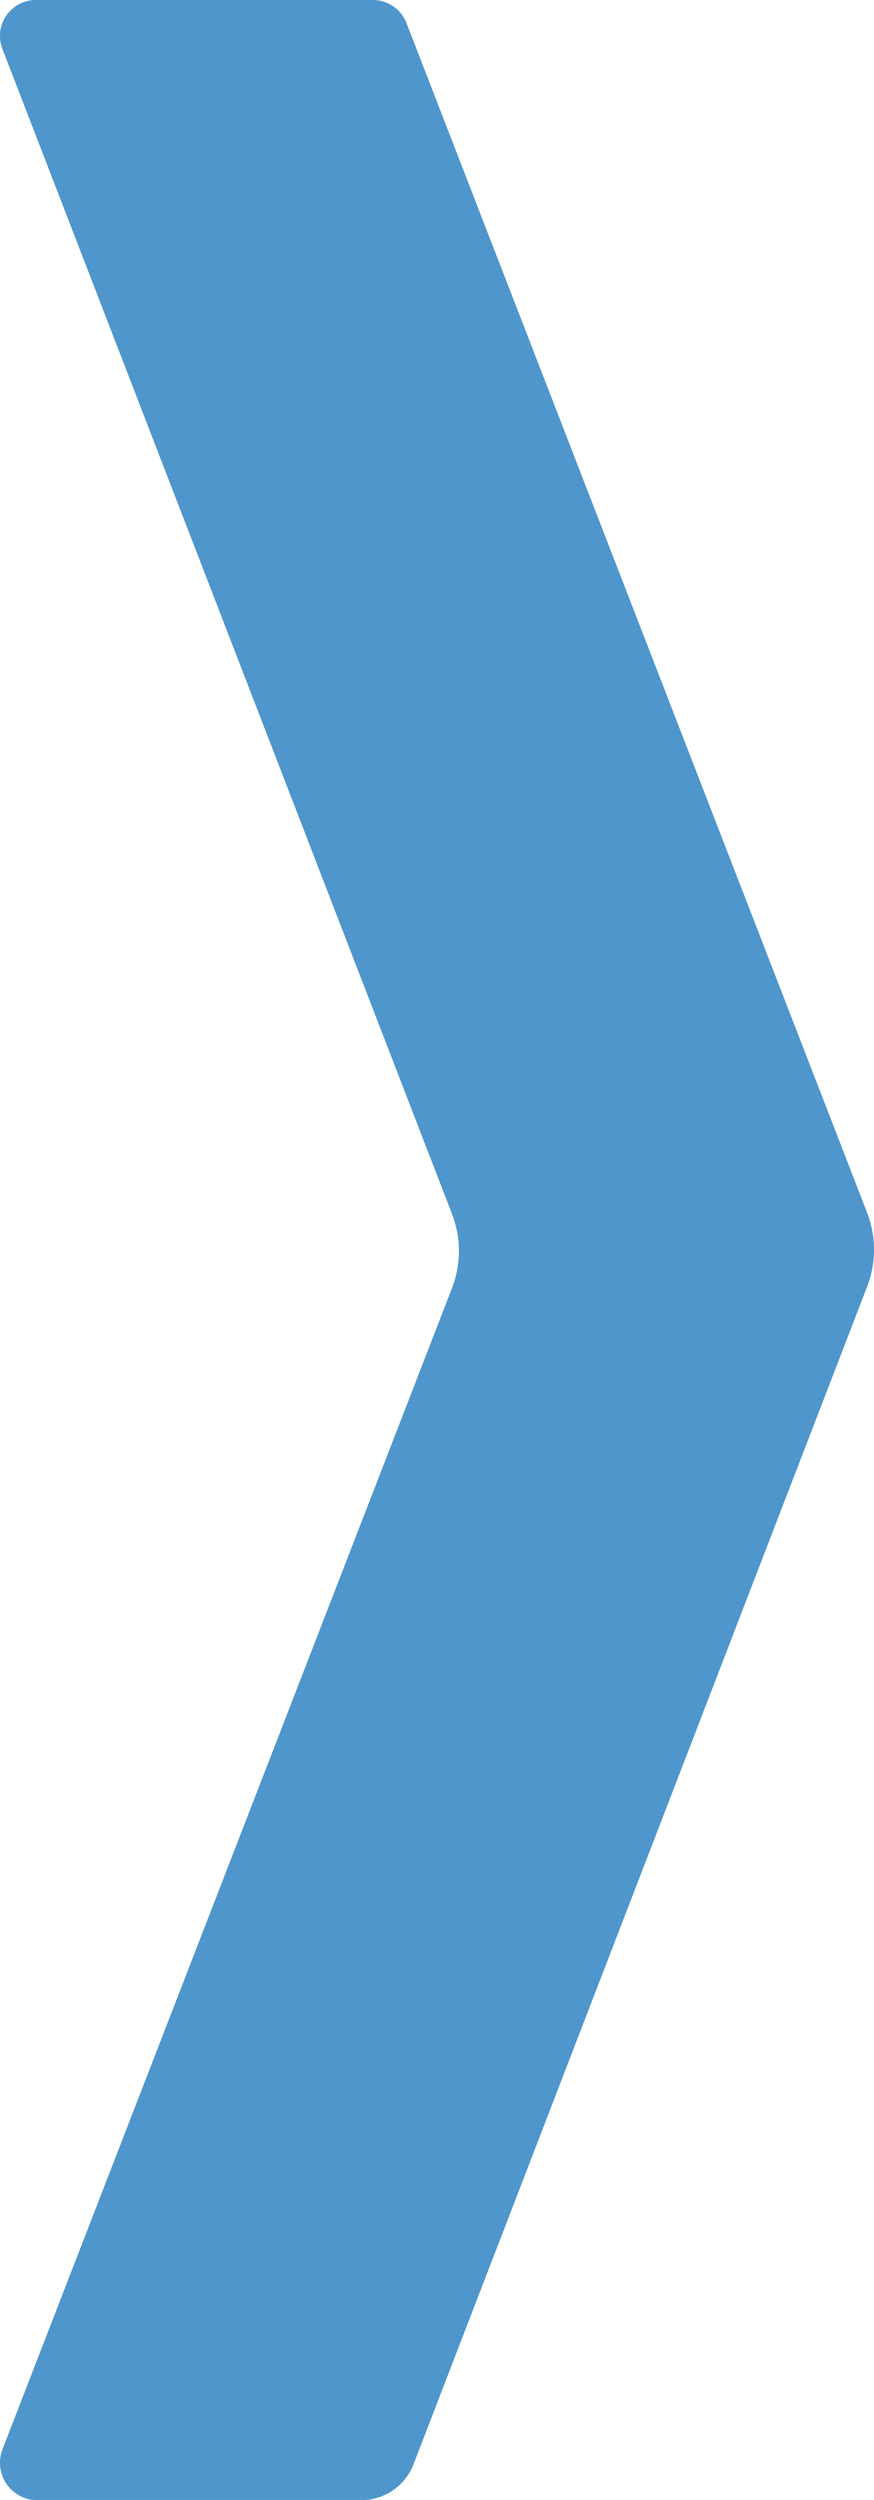 <?xml version="1.0" encoding="UTF-8"?> <svg xmlns="http://www.w3.org/2000/svg" xmlns:xlink="http://www.w3.org/1999/xlink" id="Groupe_94" data-name="Groupe 94" width="16" height="45.728" viewBox="0 0 16 45.728"><defs><clipPath id="clip-path"><rect id="Rectangle_24" data-name="Rectangle 24" width="16" height="45.727" fill="#4e96cc"></rect></clipPath></defs><g id="Groupe_17" data-name="Groupe 17" clip-path="url(#clip-path)"><path id="Tracé_13" data-name="Tracé 13" d="M15.874,23.535a1.876,1.876,0,0,0,0-1.353L7.442.423A.661.661,0,0,0,6.825,0H.657A.657.657,0,0,0,.044.894L8.275,22.206a1.876,1.876,0,0,1,0,1.354L.046,44.8a.685.685,0,0,0,.639.932H6.61a1.03,1.03,0,0,0,.961-.659Z" transform="translate(0)" fill="#4e96cc"></path></g></svg> 